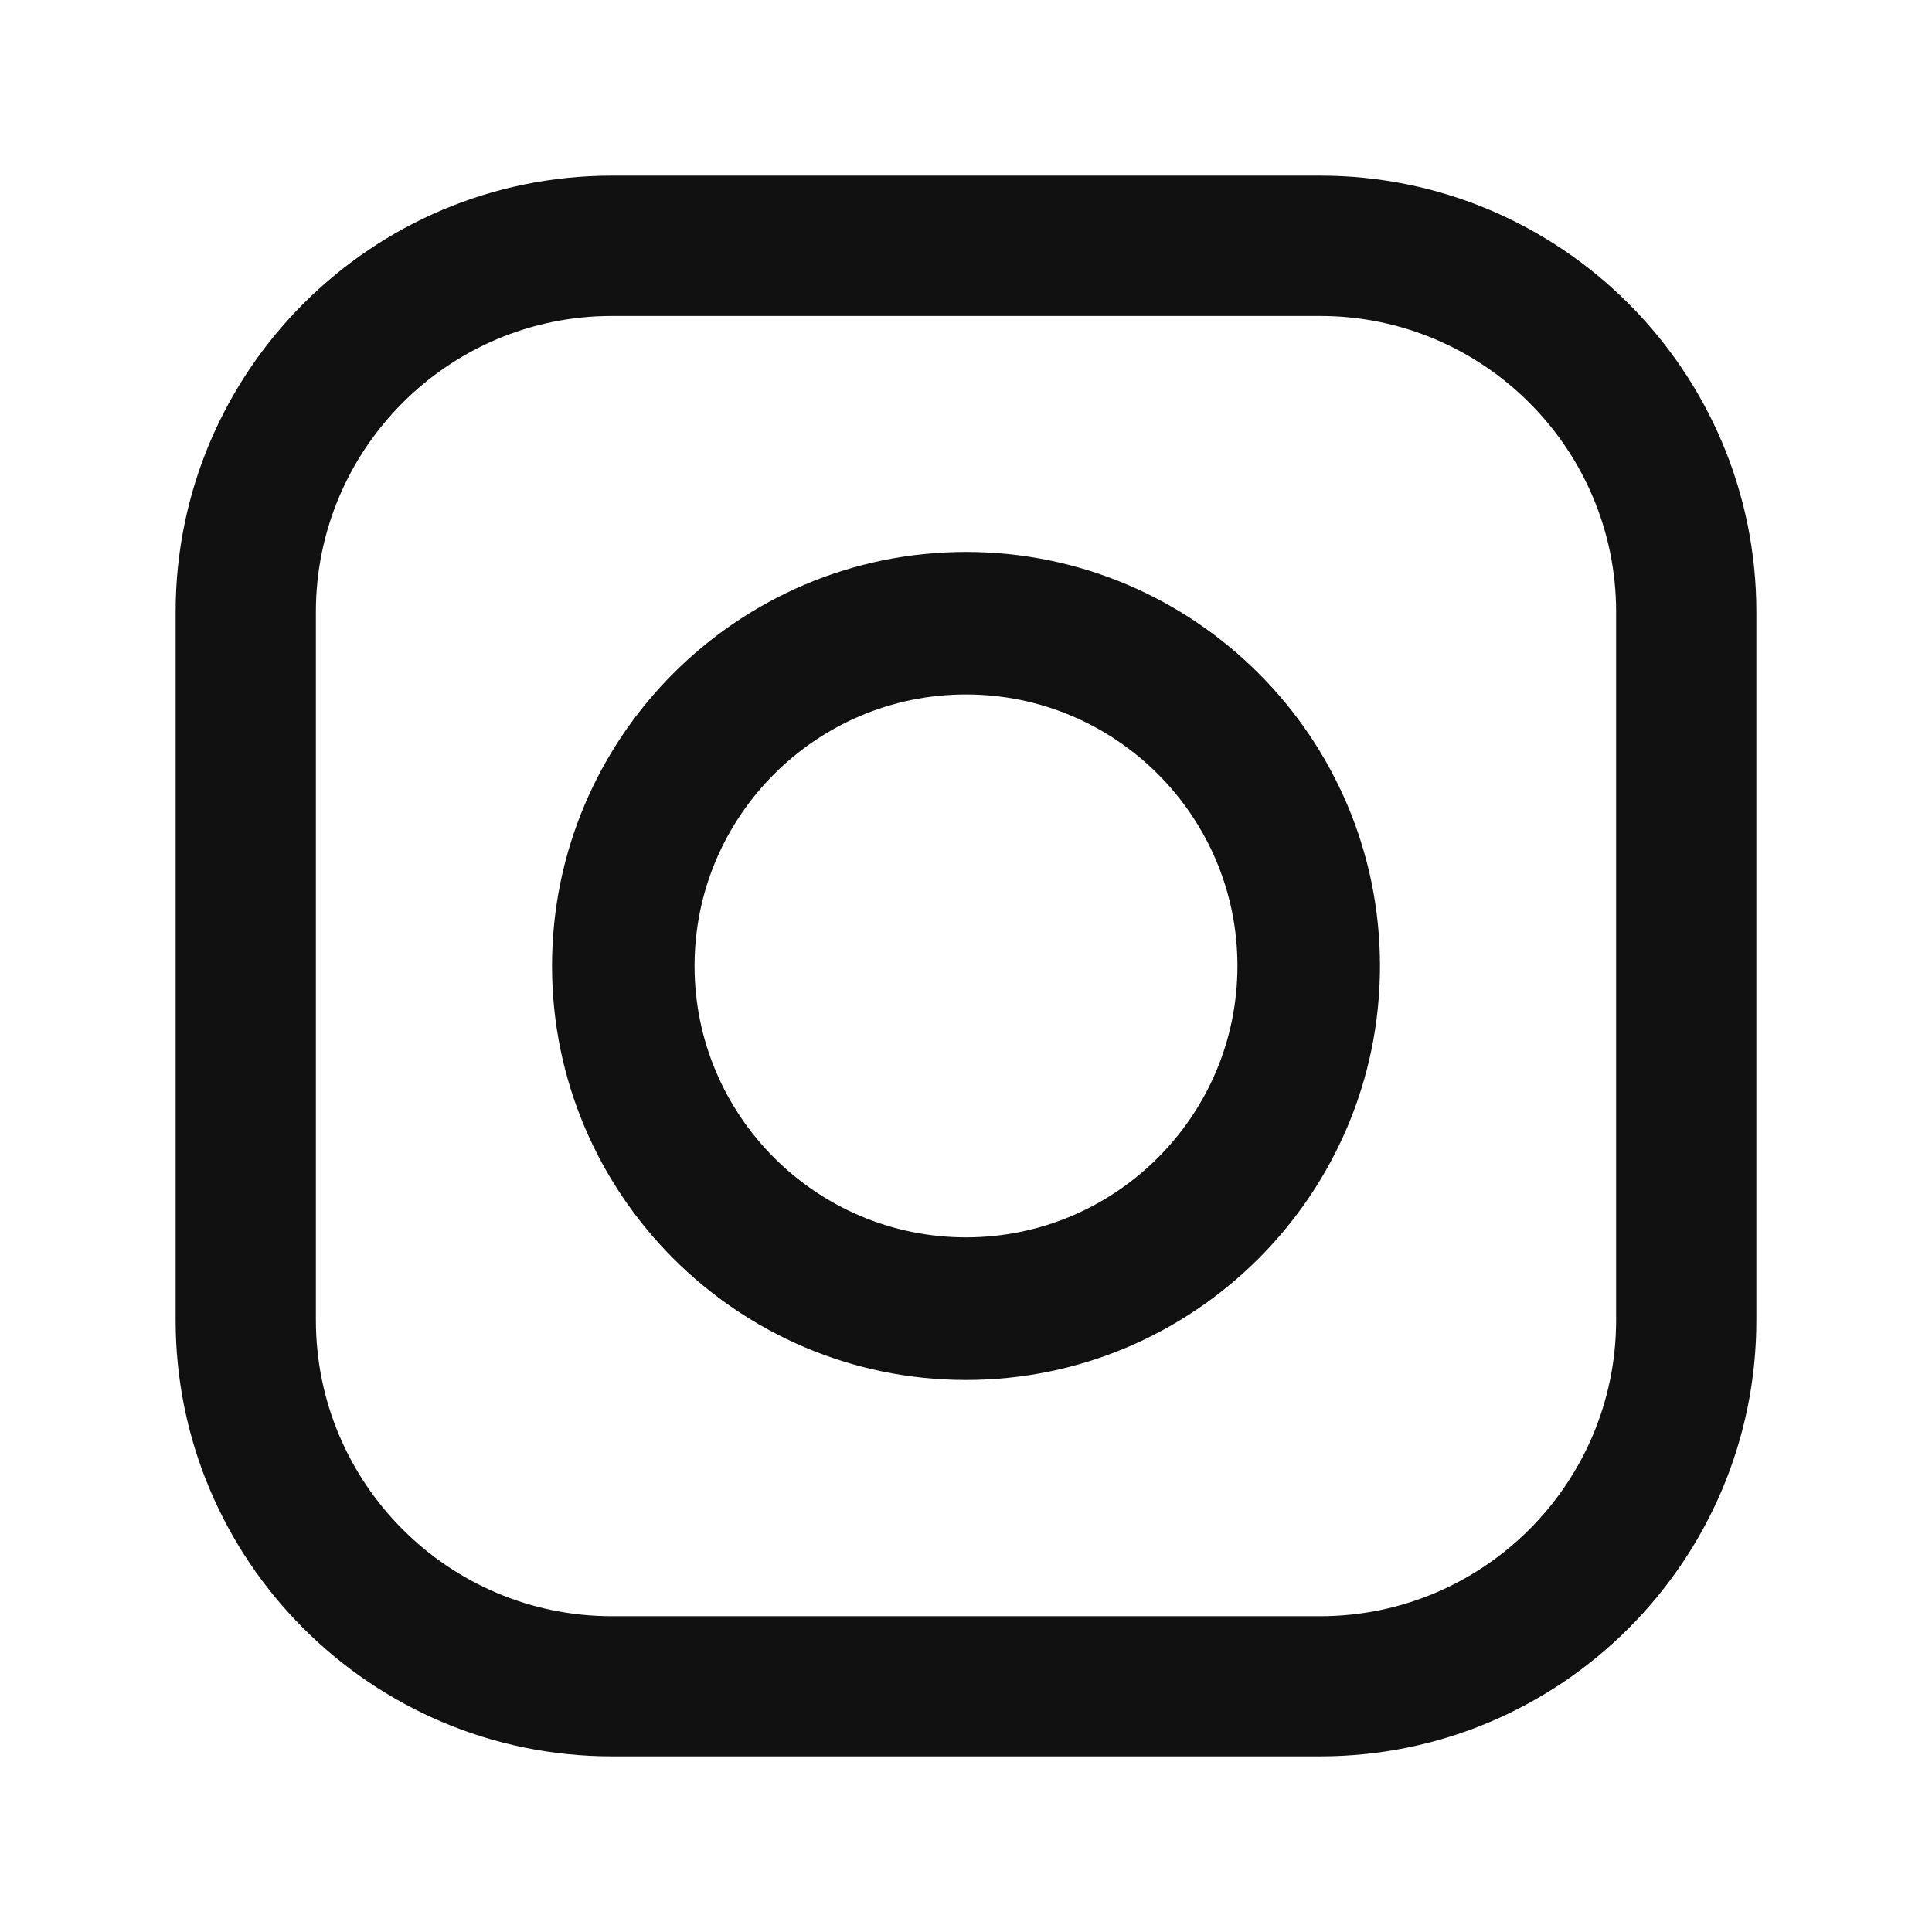 <svg width="22" height="22" viewBox="0 0 22 22" fill="none" xmlns="http://www.w3.org/2000/svg">
<path fill-rule="evenodd" clip-rule="evenodd" d="M6.967 2H15.033C17.772 2 20 4.228 20 6.967V15.033C20 17.772 17.772 20 15.033 20H6.967C4.228 20 2 17.772 2 15.033V6.967C2 4.228 4.228 2 6.967 2ZM15.033 18.404C16.891 18.404 18.403 16.892 18.403 15.033H18.403V6.968C18.403 5.11 16.891 3.598 15.033 3.598H6.967C5.109 3.598 3.597 5.11 3.597 6.968V15.033C3.597 16.892 5.109 18.404 6.967 18.404H15.033ZM6.286 10.999C6.286 8.4 8.4 6.285 11 6.285C13.599 6.285 15.714 8.4 15.714 10.999C15.714 13.599 13.599 15.714 11 15.714C8.4 15.714 6.286 13.599 6.286 10.999ZM7.909 10.999C7.909 12.704 9.296 14.09 11 14.09C12.704 14.09 14.091 12.704 14.091 10.999C14.091 9.295 12.705 7.908 11 7.908C9.296 7.908 7.909 9.295 7.909 10.999Z" fill="#111111"/>
<mask id="mask0_1370_2825" style="mask-type:alpha" maskUnits="userSpaceOnUse" x="2" y="2" width="18" height="18">
<path fill-rule="evenodd" clip-rule="evenodd" d="M6.967 2H15.033C17.772 2 20 4.228 20 6.967V15.033C20 17.772 17.772 20 15.033 20H6.967C4.228 20 2 17.772 2 15.033V6.967C2 4.228 4.228 2 6.967 2ZM15.033 18.404C16.891 18.404 18.403 16.892 18.403 15.033H18.403V6.968C18.403 5.11 16.891 3.598 15.033 3.598H6.967C5.109 3.598 3.597 5.11 3.597 6.968V15.033C3.597 16.892 5.109 18.404 6.967 18.404H15.033ZM6.286 10.999C6.286 8.4 8.4 6.285 11 6.285C13.599 6.285 15.714 8.4 15.714 10.999C15.714 13.599 13.599 15.714 11 15.714C8.4 15.714 6.286 13.599 6.286 10.999ZM7.909 10.999C7.909 12.704 9.296 14.09 11 14.09C12.704 14.09 14.091 12.704 14.091 10.999C14.091 9.295 12.705 7.908 11 7.908C9.296 7.908 7.909 9.295 7.909 10.999Z" fill="white"/>
</mask>
<g mask="url(#mask0_1370_2825)">
</g>
</svg>

